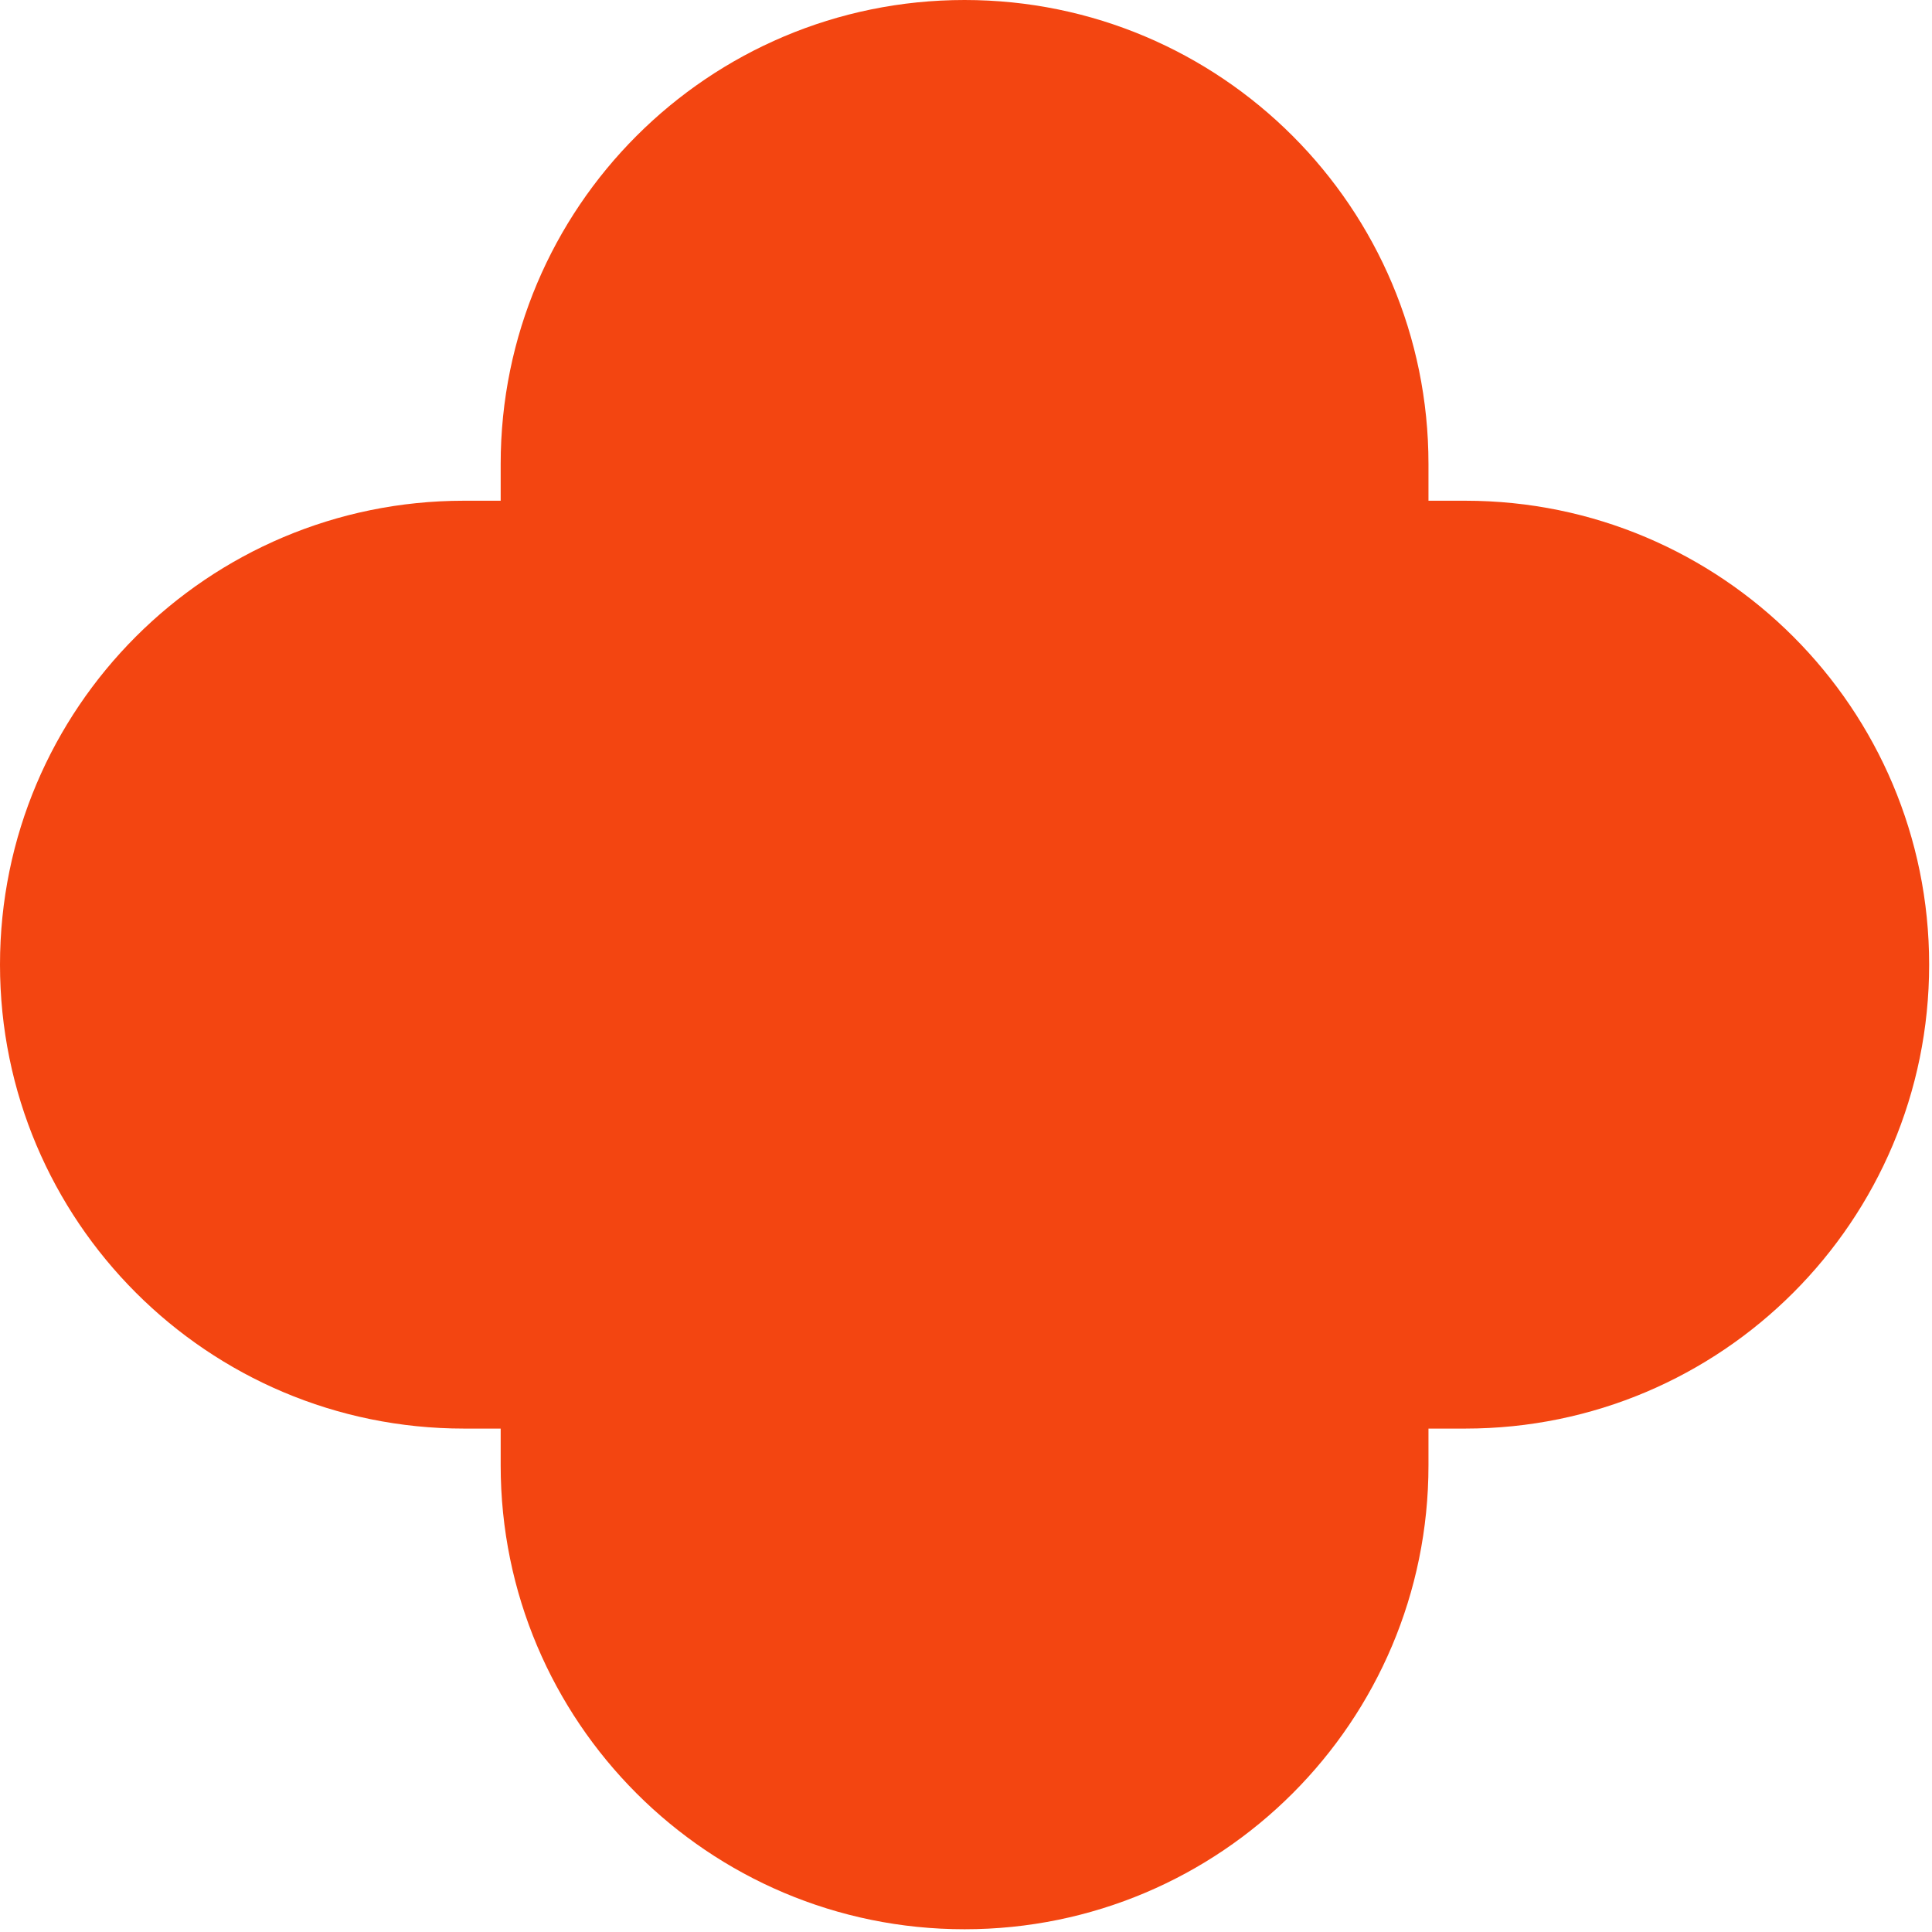 <?xml version="1.0" encoding="UTF-8"?> <svg xmlns="http://www.w3.org/2000/svg" width="352" height="352" viewBox="0 0 352 352" fill="none"><path d="M266.96 91.23H260.26V84.53C260.26 37.85 222.42 0 175.74 0C129.06 0 91.22 37.84 91.22 84.53V91.23H84.52C37.84 91.23 0 129.07 0 175.75C0 222.43 37.84 260.28 84.52 260.28H91.22V266.98C91.22 313.66 129.06 351.5 175.74 351.5C222.42 351.5 260.26 313.66 260.26 266.98V260.28H266.96C313.64 260.28 351.48 222.44 351.48 175.75C351.48 129.08 313.64 91.23 266.96 91.23Z" fill="#F34511"></path></svg> 